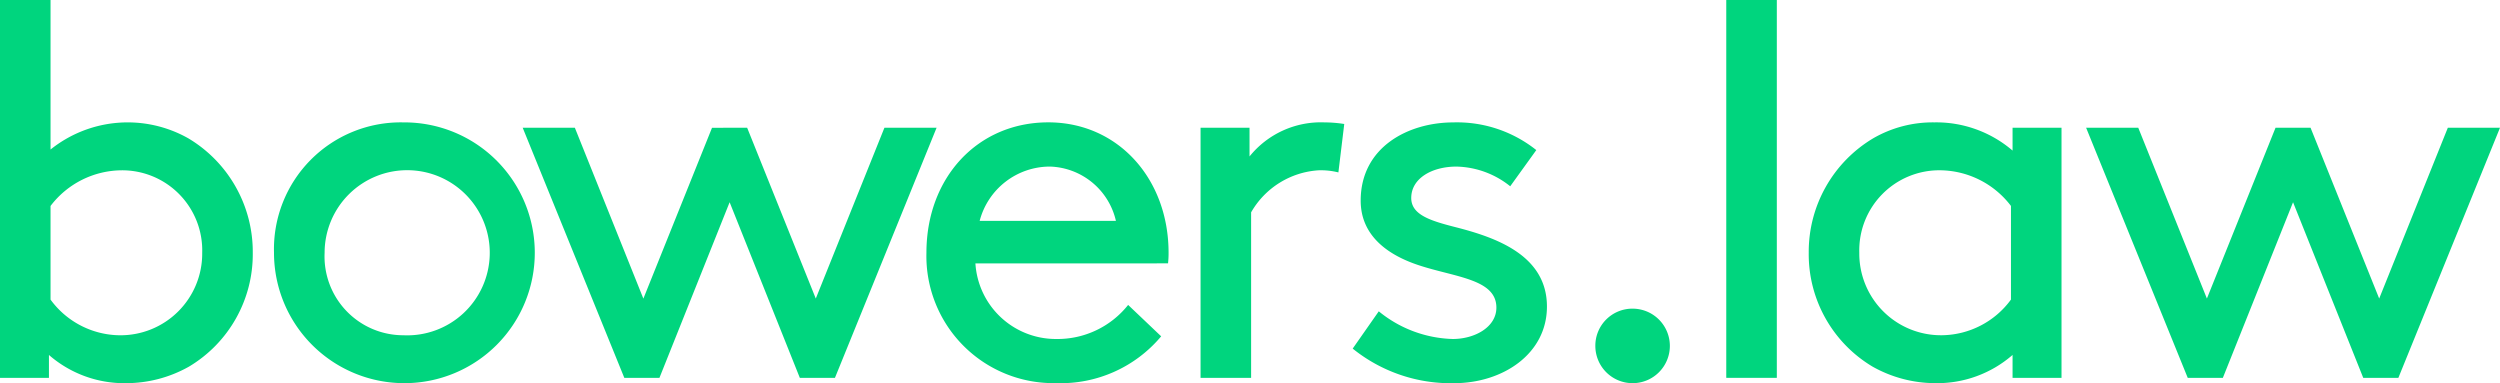 <?xml version="1.0" encoding="UTF-8"?> <svg xmlns="http://www.w3.org/2000/svg" width="181.649" height="27.84" viewBox="0 0 181.649 27.84"><g id="Group_434" data-name="Group 434" transform="translate(-156.044 -245.682)"><path id="Path_387" data-name="Path 387" d="M159.6,273.136h-3.558V245.682h3.674v10.865a8.956,8.956,0,0,1,10.015-.812,9.6,9.6,0,0,1,4.679,8.313,9.507,9.507,0,0,1-4.64,8.275,9.321,9.321,0,0,1-4.563,1.2,8.332,8.332,0,0,1-5.607-2.05Zm.116-5.685a6.306,6.306,0,0,0,4.988,2.591,5.934,5.934,0,0,0,6.032-5.993,5.817,5.817,0,0,0-5.839-5.993,6.548,6.548,0,0,0-5.181,2.591Z" fill="#00d57e"></path><path id="Path_388" data-name="Path 388" d="M224.665,272.133a9.474,9.474,0,1,1-9.4,9.473A9.21,9.21,0,0,1,224.665,272.133Zm0,15.467a6,6,0,1,0-5.723-5.993A5.726,5.726,0,0,0,224.665,287.6Z" transform="translate(-39.312 -17.558)" fill="#00d57e"></path><path id="Path_389" data-name="Path 389" d="M285.29,273.283l4.988,12.412,4.988-12.412h3.79l-7.386,18.174h-2.552l-5.1-12.76-5.1,12.76h-2.552l-7.385-18.174h3.79L277.75,285.7l4.988-12.412Z" transform="translate(-74.959 -18.321)" fill="#00d57e"></path><path id="Path_390" data-name="Path 390" d="M359.814,282.38a5.856,5.856,0,0,0,5.877,5.491,6.552,6.552,0,0,0,5.22-2.475l2.4,2.281a9.521,9.521,0,0,1-7.656,3.4,9.233,9.233,0,0,1-9.4-9.474c0-5.452,3.712-9.473,8.855-9.473,5.065,0,8.739,4.1,8.739,9.473a6.656,6.656,0,0,1-.039.773Zm.309-3.093h9.9a5.077,5.077,0,0,0-4.795-3.944A5.282,5.282,0,0,0,360.123,279.286Z" transform="translate(-132.897 -17.558)" fill="#00d57e"></path><path id="Path_391" data-name="Path 391" d="M425.5,275.768a5.233,5.233,0,0,0-1.431-.154,6.089,6.089,0,0,0-4.911,3.055v12.026h-3.673V272.52h3.558v2.088a6.656,6.656,0,0,1,5.452-2.475,9.292,9.292,0,0,1,1.431.116Z" transform="translate(-172.209 -17.558)" fill="#00d57e"></path><path id="Path_392" data-name="Path 392" d="M450.266,285.86a8.851,8.851,0,0,0,5.375,2.011c1.585,0,3.171-.851,3.171-2.281,0-2.088-3.016-2.2-5.684-3.093-2.2-.735-4.176-2.127-4.176-4.679,0-3.906,3.48-5.684,6.728-5.684a9.238,9.238,0,0,1,6.032,2.011l-1.895,2.63a6.448,6.448,0,0,0-3.905-1.431c-1.779,0-3.287.851-3.287,2.282,0,1.237,1.431,1.663,3.248,2.127,2.861.735,6.612,2.011,6.612,5.761,0,3.442-3.209,5.569-6.767,5.569a11.349,11.349,0,0,1-7.347-2.514Z" transform="translate(-194.041 -17.558)" fill="#00d57e"></path><path id="Path_393" data-name="Path 393" d="M503.516,312.384a2.707,2.707,0,1,1-2.707,2.707A2.69,2.69,0,0,1,503.516,312.384Z" transform="translate(-228.848 -44.275)" fill="#00d57e"></path><path id="Path_394" data-name="Path 394" d="M529.1,245.682h3.673v27.454H529.1Z" transform="translate(-247.626)" fill="#00d57e"></path><path id="Path_395" data-name="Path 395" d="M561.733,289.03a8.332,8.332,0,0,1-5.607,2.05,9.32,9.32,0,0,1-4.563-1.2,9.507,9.507,0,0,1-4.64-8.275,9.6,9.6,0,0,1,4.679-8.313,8.642,8.642,0,0,1,4.446-1.16,8.516,8.516,0,0,1,5.685,2.049V272.52h3.557v18.174h-3.557Zm-.116-10.827a6.547,6.547,0,0,0-5.181-2.591,5.817,5.817,0,0,0-5.839,5.993,5.934,5.934,0,0,0,6.032,5.993,6.306,6.306,0,0,0,4.988-2.591Z" transform="translate(-259.457 -17.558)" fill="#00d57e"></path><path id="Path_396" data-name="Path 396" d="M623.155,273.283l4.988,12.412,4.988-12.412h3.79l-7.385,18.174h-2.552l-5.1-12.76-5.1,12.76h-2.552l-7.385-18.174h3.789l4.988,12.412,4.988-12.412Z" transform="translate(-299.228 -18.321)" fill="#00d57e"></path></g></svg> 